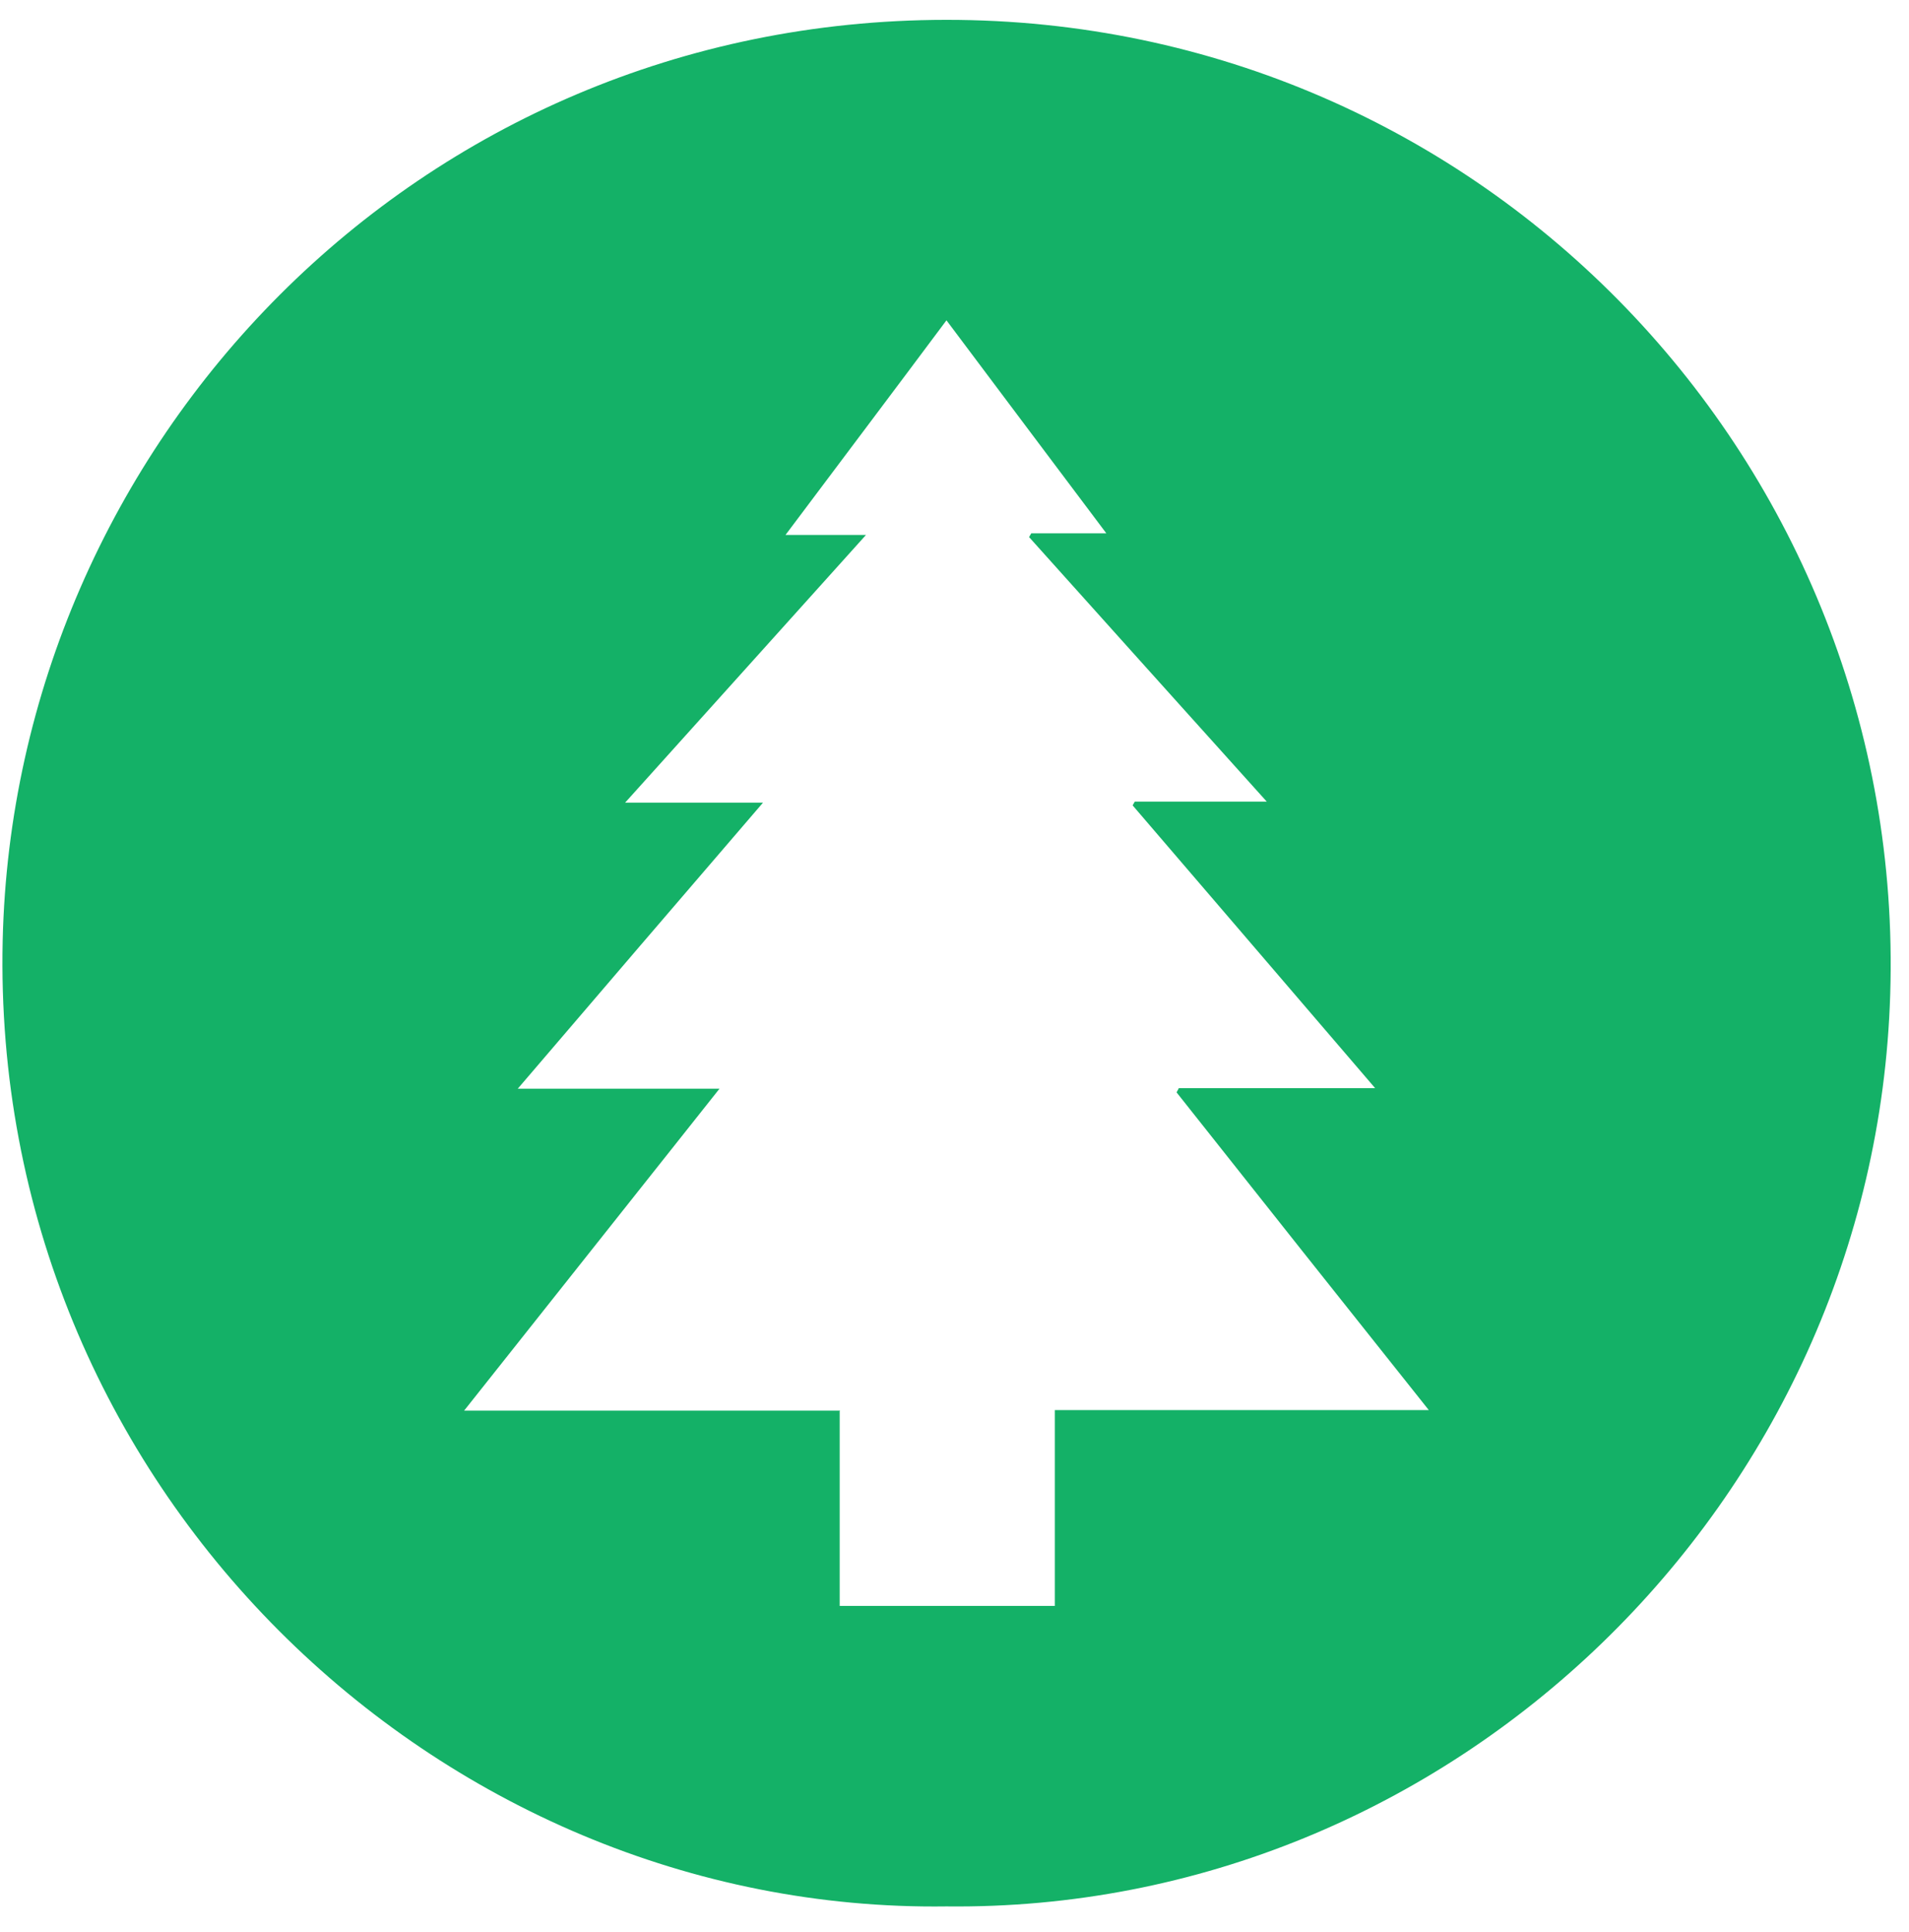 <?xml version="1.0" encoding="UTF-8"?>
<svg id="Capa_1" data-name="Capa 1" xmlns="http://www.w3.org/2000/svg" viewBox="0 0 35.58 36">
  <defs>
    <style>
      .cls-1 {
        fill: transparent;
      }

      .cls-1, .cls-2 {
        stroke-width: 0px;
      }

      .cls-2 {
        fill: #14b167;
      }
    </style>
  </defs>
  <path class="cls-1" d="m35.58,36H0V0h35.58v36Zm-17.94-.47c9.42.11,17.3-7.54,17.6-17C35.54,8.64,27.66.35,17.63.37,7.76.38.26,8.3.05,17.53c-.23,10.16,8.09,18.13,17.59,18Z"/>
  <path class="cls-2" d="m17.64,35.53C8.14,35.66-.18,27.69.05,17.53.26,8.3,7.76.38,17.63.37c10.03-.01,17.91,8.28,17.6,18.16-.29,9.47-8.17,17.11-17.6,17Zm-1.99-9.23v3.63h4.01v-3.65h6.97c-1.6-2.01-3.15-3.96-4.7-5.92.01-.03.03-.05.04-.08h3.66c-1.54-1.8-3.03-3.53-4.52-5.27.01-.02.03-.05.04-.07h2.46c-1.51-1.68-2.97-3.3-4.43-4.93.01-.02.03-.05.04-.07h1.4c-1.01-1.34-1.98-2.64-2.98-3.97-1,1.34-1.98,2.64-3,4h1.5c-1.5,1.67-2.97,3.3-4.49,4.99h2.57c-1.54,1.79-3.03,3.53-4.57,5.33h3.76c-1.6,2.02-3.16,3.98-4.76,6h7.01Z"/>
  <path class="cls-1" d="m15.65,26.3h-7.01c1.6-2.02,3.16-3.98,4.76-6h-3.76c1.54-1.8,3.03-3.54,4.57-5.33h-2.57c1.52-1.69,2.99-3.32,4.49-4.99h-1.5c1.02-1.36,2-2.67,3-4,1,1.33,1.97,2.62,2.98,3.97h-1.4s-.03.05-.04.07c1.46,1.62,2.92,3.25,4.43,4.93h-2.46s-.03.05-.04.07c1.49,1.74,2.97,3.47,4.52,5.27h-3.66s-.03.05-.04.08c1.55,1.95,3.11,3.91,4.7,5.92h-6.97v3.65h-4.01v-3.63Z"/>
</svg>